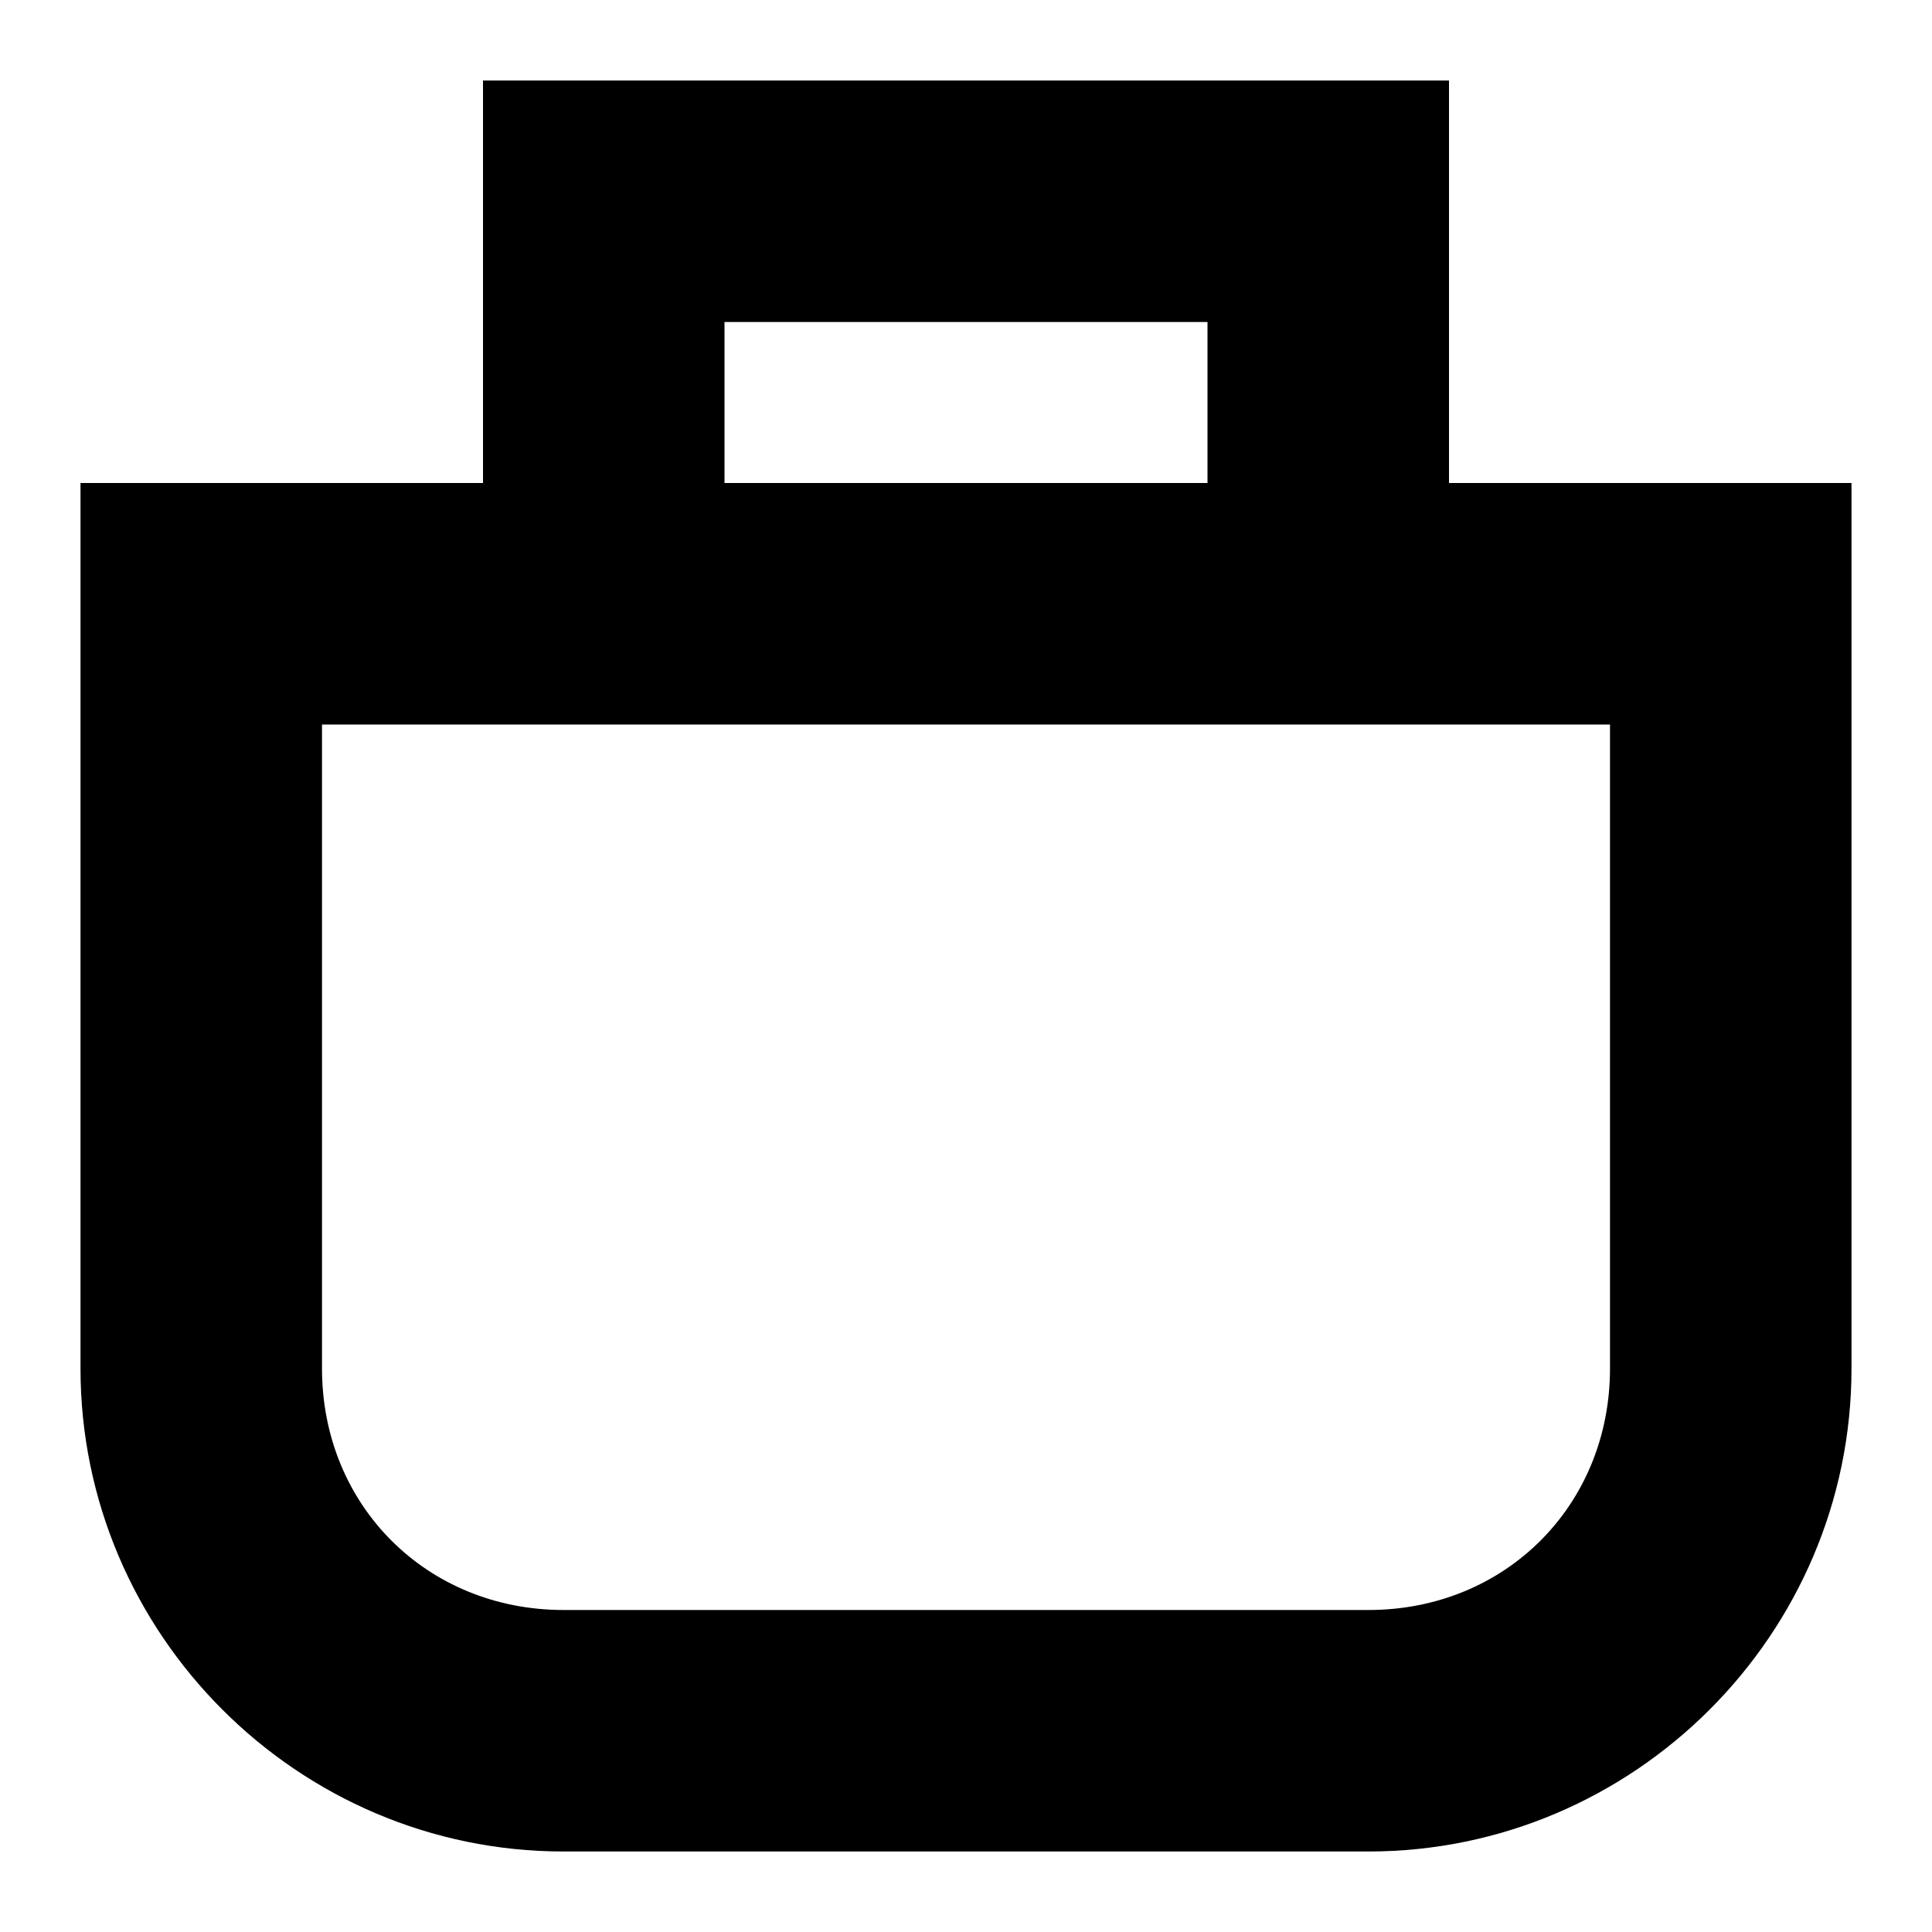<svg width="24" height="24" viewBox="0 0 24 24" fill="none" xmlns="http://www.w3.org/2000/svg">
  <title>Delivery bag (outlined)</title>
  <g transform="matrix(
          1 0
          0 1
          1 1
        )"><path fill-rule="nonzero" clip-rule="nonzero" d="M17 5L17 0L5 0L5 5L0 5L0 16C0 19.3 2.7 22 6 22L16 22C19.3 22 22 19.3 22 16L22 5L17 5ZM8 3L14 3L14 5L8 5L8 3ZM19 16C19 17.7 17.7 19 16 19L6 19C4.3 19 3 17.7 3 16L3 8L19 8L19 16Z" fill="currentColor" opacity="1"/></g>
</svg>